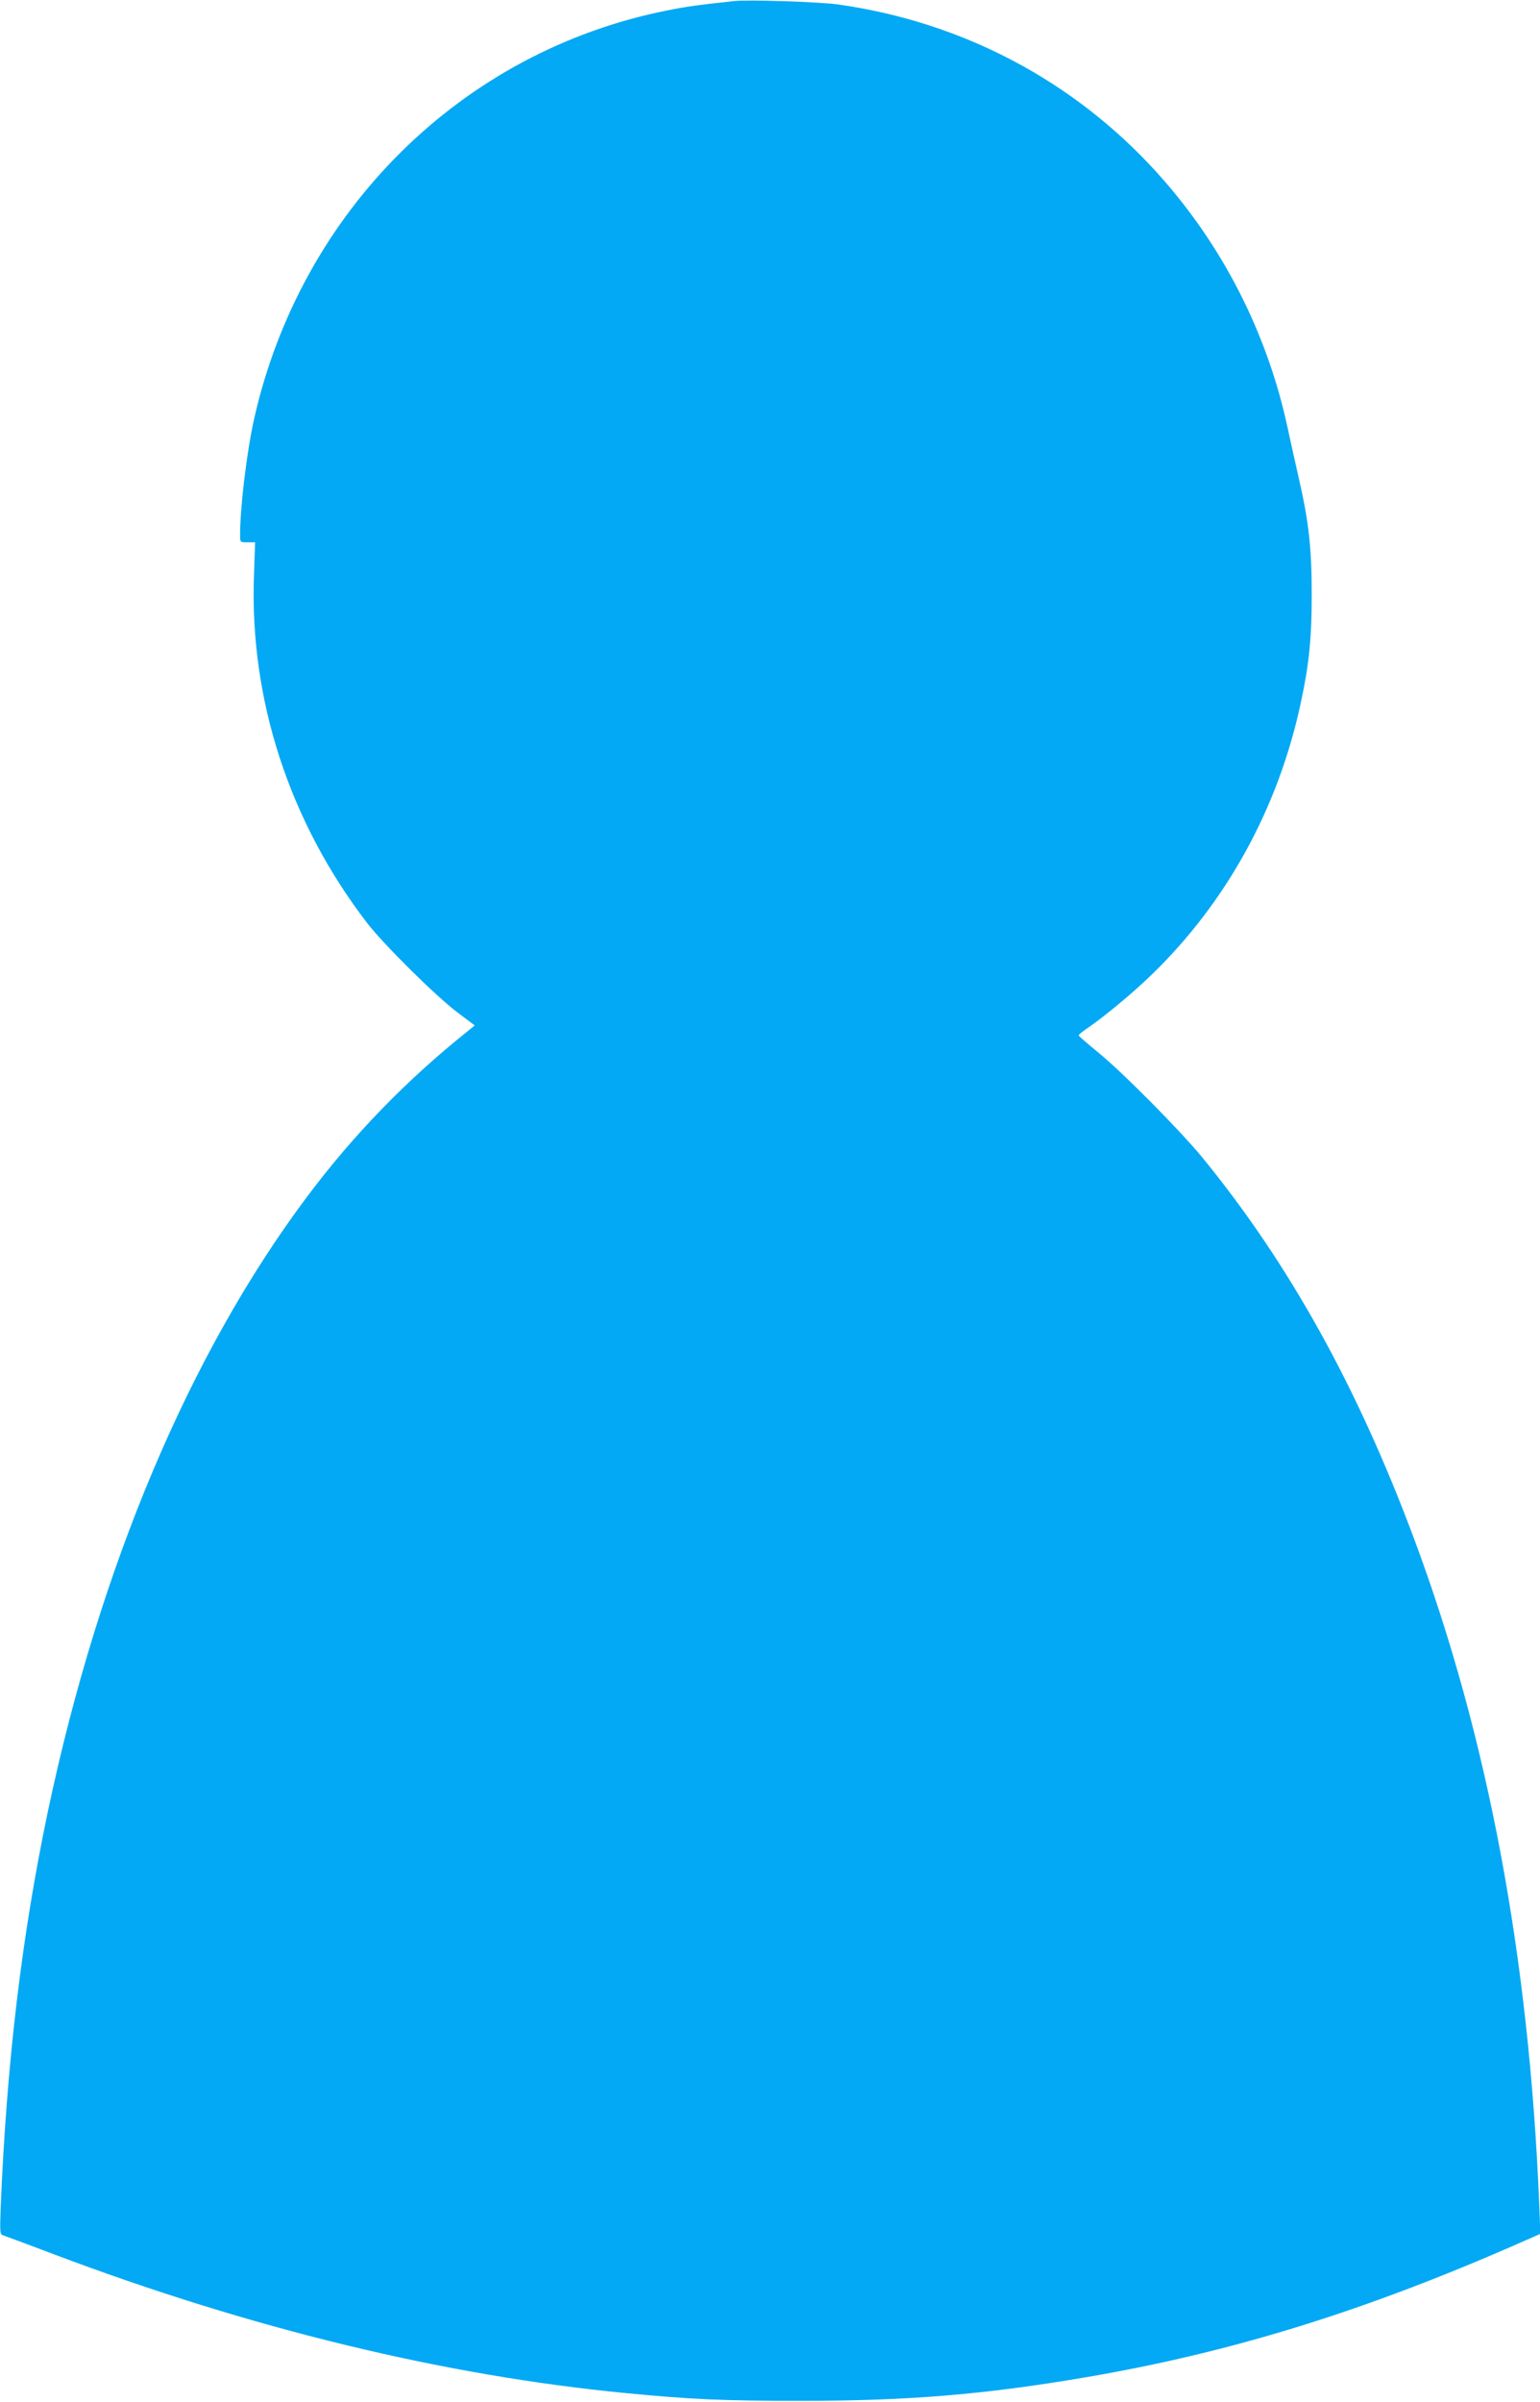 <?xml version="1.0" standalone="no"?>
<!DOCTYPE svg PUBLIC "-//W3C//DTD SVG 20010904//EN"
 "http://www.w3.org/TR/2001/REC-SVG-20010904/DTD/svg10.dtd">
<svg version="1.0" xmlns="http://www.w3.org/2000/svg"
 width="821pt" height="1280pt" viewBox="0 0 821 1280"
 preserveAspectRatio="xMidYMid meet">
<g transform="translate(0,1280) scale(0.1,-0.1)"
fill="#03a9f4" stroke="none">
<path d="M3910 12794 c-192 -21 -251 -29 -355 -50 -1093 -218 -1949 -1065
-2200 -2175 -39 -175 -75 -469 -75 -621 0 -38 0 -38 40 -38 l40 0 -6 -177
c-24 -662 189 -1313 604 -1853 90 -116 367 -390 480 -475 l93 -70 -37 -30
c-328 -262 -608 -551 -855 -880 -629 -839 -1109 -1977 -1384 -3280 -139 -662
-219 -1334 -251 -2101 -5 -141 -5 -152 13 -157 10 -3 131 -48 268 -100 1052
-397 2081 -647 3055 -741 343 -33 517 -41 925 -41 580 0 986 34 1525 126 780
133 1495 355 2333 725 l89 39 -6 155 c-54 1321 -273 2490 -666 3546 -303 813
-668 1470 -1129 2034 -118 144 -428 457 -555 560 -57 47 -105 88 -105 92 -1 4
20 21 47 39 90 62 238 184 341 284 399 386 675 887 795 1446 45 207 59 347 59
579 0 247 -15 387 -69 622 -19 84 -46 204 -59 266 -109 508 -349 978 -697
1362 -443 489 -1036 802 -1698 896 -99 14 -485 27 -560 18z"/>
</g>
</svg>
